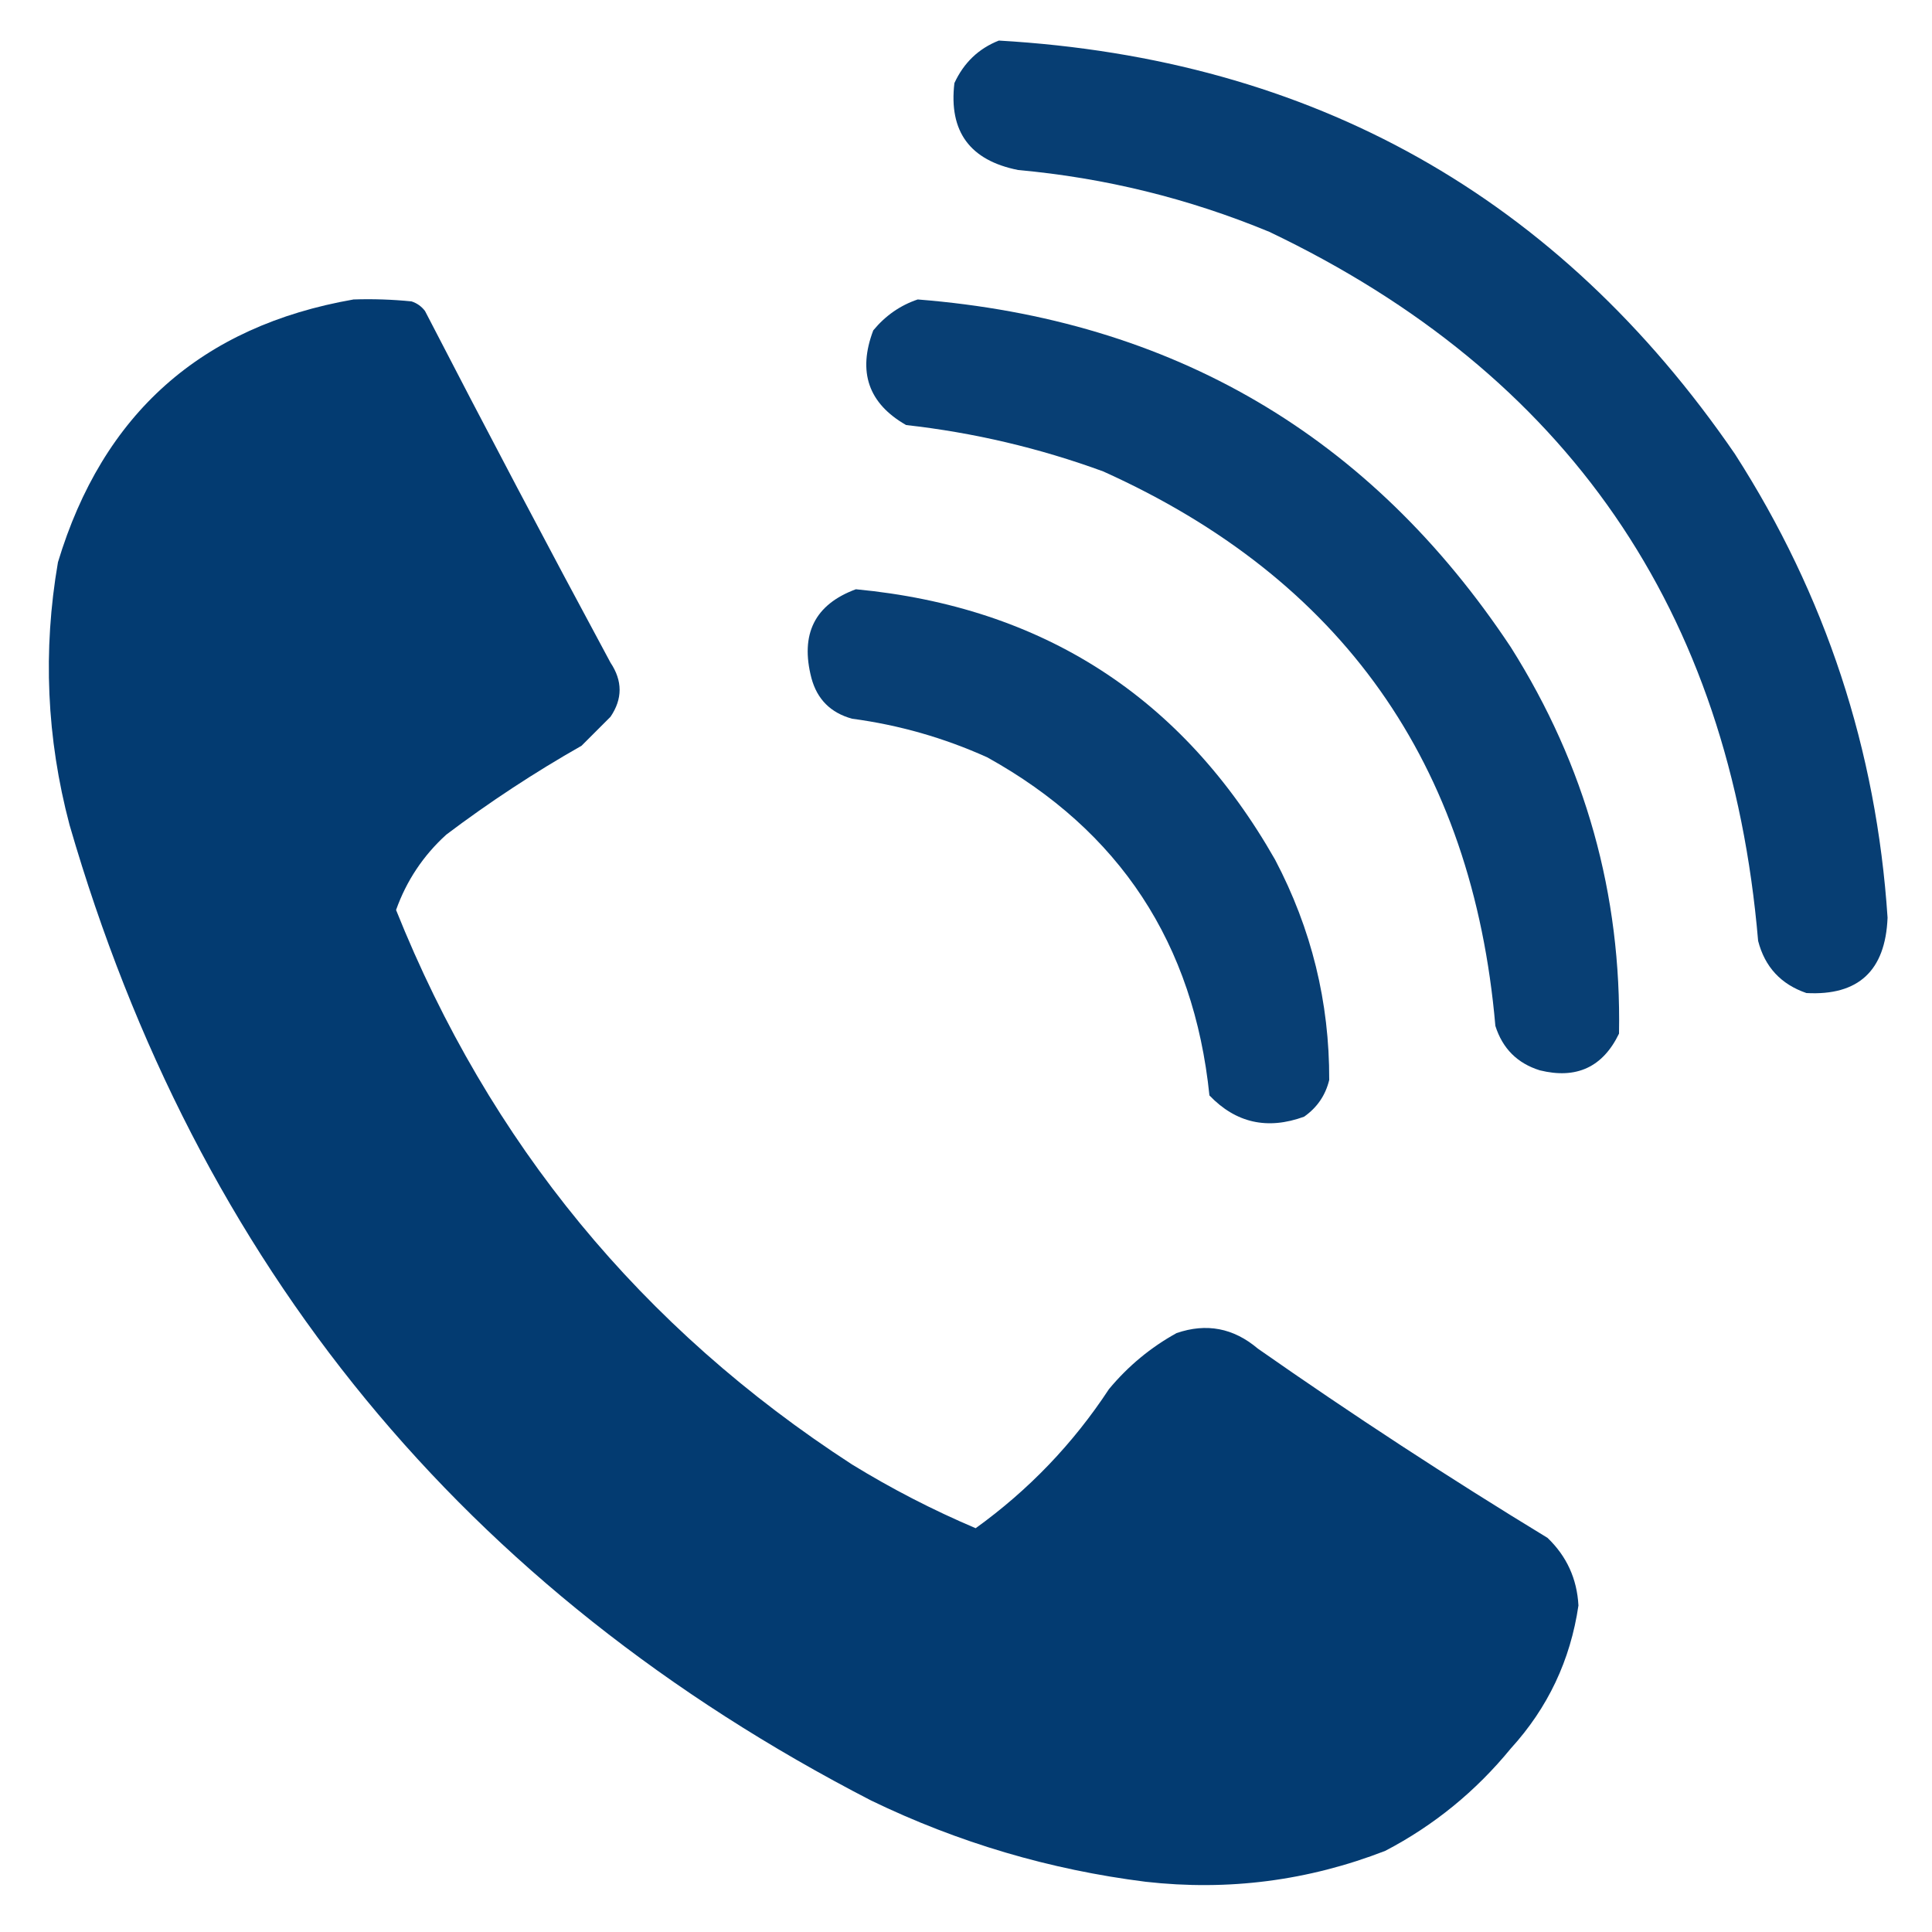 <svg xmlns="http://www.w3.org/2000/svg" xmlns:xlink="http://www.w3.org/1999/xlink" width="500px" height="500px" style="shape-rendering:geometricPrecision; text-rendering:geometricPrecision; image-rendering:optimizeQuality; fill-rule:evenodd; clip-rule:evenodd"><g><path style="opacity:0.969" fill="#003970" d="M 258.5,10.5 C 339.75,15.193 403.25,50.86 449,117.5C 472.46,154.046 485.626,194.046 488.5,237.5C 487.951,251.222 480.951,257.722 467.5,257C 460.903,254.737 456.736,250.237 455,243.5C 447.711,157.94 405.544,96.774 328.5,60C 307.657,51.373 285.99,46.039 263.5,44C 251.01,41.523 245.51,34.023 247,21.5C 249.437,16.226 253.271,12.559 258.5,10.5 Z"></path></g><g><path style="opacity:0.987" fill="#003970" d="M 91.5,77.5 C 96.511,77.334 101.511,77.501 106.5,78C 107.931,78.465 109.097,79.299 110,80.5C 125.745,110.991 141.745,141.325 158,171.5C 161.138,176.211 161.138,180.878 158,185.5C 155.5,188 153,190.5 150.5,193C 138.32,199.921 126.653,207.588 115.5,216C 109.542,221.415 105.209,227.915 102.5,235.5C 126.663,295.828 165.997,343.661 220.5,379C 230.728,385.281 241.394,390.781 252.5,395.5C 266.231,385.603 277.731,373.603 287,359.5C 291.959,353.535 297.792,348.702 304.5,345C 312.229,342.351 319.229,343.684 325.5,349C 349.96,366.12 374.96,382.453 400.5,398C 405.461,402.757 408.128,408.59 408.5,415.5C 406.42,429.657 400.587,441.99 391,452.5C 381.908,463.605 371.074,472.438 358.5,479C 338.525,486.747 317.858,489.414 296.5,487C 271.675,483.878 248.008,476.878 225.5,466C 120.22,411.701 51.053,327.535 18,213.5C 12.055,191.037 11.055,168.371 15,145.5C 26.609,107.051 52.109,84.384 91.5,77.5 Z"></path></g><g><path style="opacity:0.968" fill="#003970" d="M 237.5,77.5 C 303.494,82.729 354.661,112.729 391,167.5C 410.319,198.117 419.652,231.45 419,267.5C 414.81,276.177 407.976,279.343 398.5,277C 392.693,275.193 388.859,271.36 387,265.5C 381.101,197.645 347.268,149.812 285.5,122C 268.99,115.956 251.99,111.956 234.5,110C 224.751,104.427 221.918,96.26 226,85.5C 229.15,81.689 232.983,79.023 237.5,77.5 Z"></path></g><g><path style="opacity:0.966" fill="#003970" d="M 221.5,152.5 C 269.889,157.083 306.056,180.417 330,222.5C 339.405,240.374 344.072,259.374 344,279.5C 343.036,283.468 340.869,286.635 337.5,289C 328.007,292.465 319.84,290.632 313,283.5C 308.957,244.171 289.79,215.004 255.5,196C 244.332,190.958 232.665,187.624 220.5,186C 214.974,184.474 211.474,180.974 210,175.5C 207.035,164.093 210.869,156.426 221.5,152.5 Z"></path></g></svg>